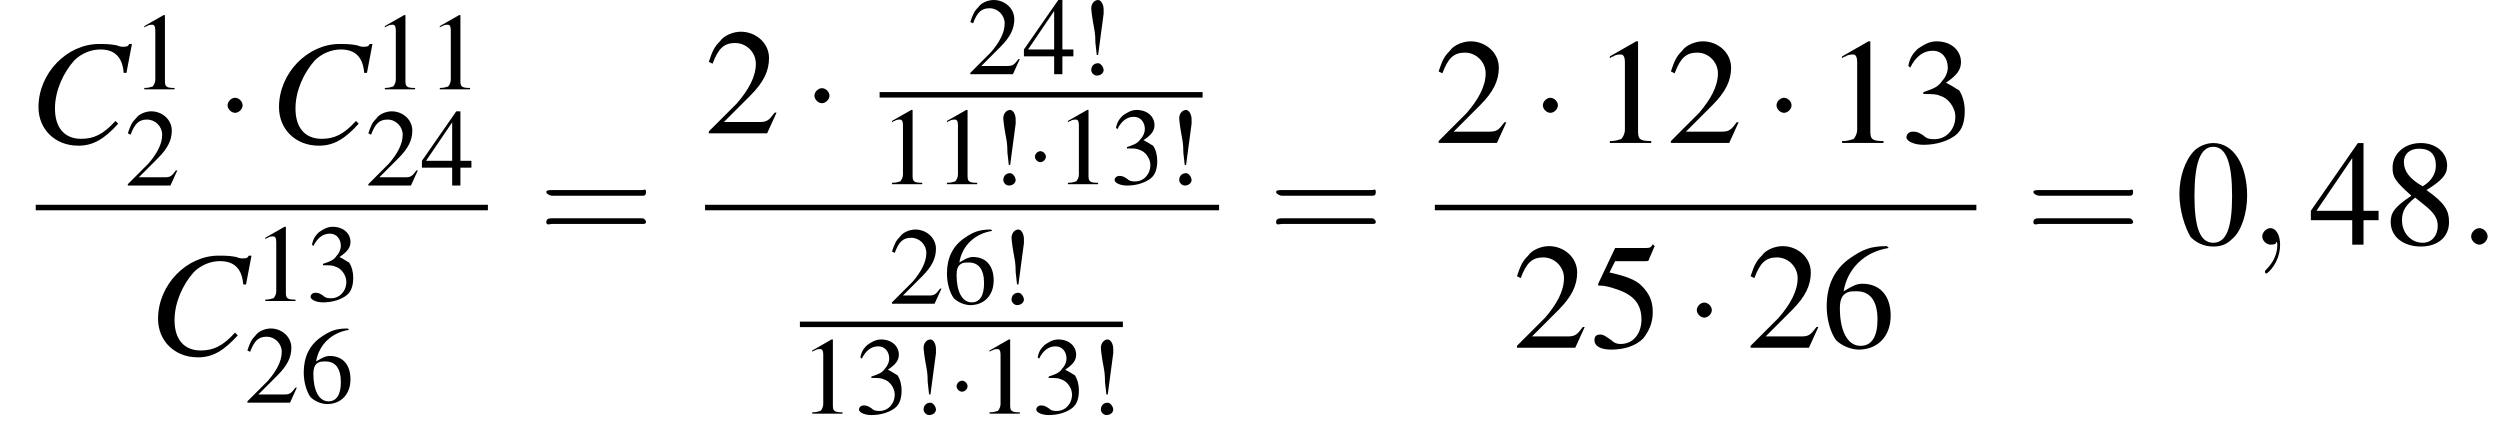 <?xml version='1.0' encoding='UTF-8'?>
<!---13.3-->
<svg height='31.2pt' version='1.1' viewBox='145.7 69.7 181.9 31.2' width='181.9pt' xmlns='http://www.w3.org/2000/svg' xmlns:xlink='http://www.w3.org/1999/xlink'>
<defs>
<path d='M5.2 -1.8C5.4 -1.8 5.5 -1.8 5.5 -2S5.4 -2.1 5.2 -2.1H0.9C0.8 -2.1 0.7 -2.1 0.7 -2S0.8 -1.8 0.9 -1.8H5.2Z' id='g1-0'/>
<path d='M1.5 -2C1.5 -2.2 1.3 -2.4 1.1 -2.4S0.7 -2.2 0.7 -2S0.9 -1.6 1.1 -1.6S1.5 -1.8 1.5 -2Z' id='g1-1'/>
<path d='M1.5 -1.4L1.9 -4.4C1.9 -4.5 1.9 -4.6 1.9 -4.7C1.9 -5.1 1.7 -5.4 1.5 -5.4C1.2 -5.4 1 -5.1 1 -4.8C1 -4.6 1.1 -3.9 1.2 -3.4C1.3 -2.9 1.3 -2.5 1.3 -2.3L1.4 -1.4H1.5ZM1.5 -0.8C1.2 -0.8 1 -0.6 1 -0.3C1 -0.1 1.2 0.1 1.4 0.1C1.7 0.1 1.9 -0.1 1.9 -0.3S1.7 -0.8 1.5 -0.8Z' id='g3-33'/>
<path d='M2 -5.4C1.6 -5.4 1.2 -5.2 1 -5C0.5 -4.5 0.2 -3.6 0.2 -2.7C0.2 -1.8 0.5 -0.9 0.8 -0.4C1.1 -0.1 1.5 0.1 2 0.1C2.4 0.1 2.7 0 3 -0.3C3.5 -0.7 3.8 -1.7 3.8 -2.6C3.8 -4.2 3.1 -5.4 2 -5.4ZM2 -5.2C2.7 -5.2 3 -4.3 3 -2.6S2.7 -0.1 2 -0.1S1 -0.9 1 -2.6C1 -4.3 1.3 -5.2 2 -5.2Z' id='g3-48'/>
<path d='M2.3 -5.4L0.9 -4.6V-4.5C1 -4.6 1.1 -4.6 1.1 -4.6C1.2 -4.7 1.4 -4.7 1.5 -4.7C1.6 -4.7 1.7 -4.6 1.7 -4.3V-0.7C1.7 -0.5 1.6 -0.3 1.5 -0.2C1.4 -0.2 1.3 -0.1 0.9 -0.1V0H3.1V-0.1C2.5 -0.1 2.4 -0.2 2.4 -0.6V-5.4L2.3 -5.4Z' id='g3-49'/>
<path d='M3.8 -1.1L3.7 -1.1C3.4 -0.7 3.3 -0.6 2.9 -0.6H1L2.4 -2C3.1 -2.7 3.4 -3.3 3.4 -4C3.4 -4.8 2.7 -5.4 1.9 -5.4C1.5 -5.4 1 -5.2 0.8 -4.9C0.5 -4.6 0.4 -4.4 0.2 -3.8L0.4 -3.7C0.7 -4.5 1 -4.8 1.6 -4.8C2.2 -4.8 2.7 -4.3 2.7 -3.7C2.7 -3 2.3 -2.3 1.7 -1.6L0.2 -0.1V0H3.3L3.8 -1.1Z' id='g3-50'/>
<path d='M1.2 -2.6C1.7 -2.6 1.9 -2.6 2.1 -2.5C2.5 -2.4 2.9 -1.9 2.9 -1.4C2.9 -0.7 2.4 -0.2 1.8 -0.2C1.6 -0.2 1.4 -0.2 1.2 -0.4C0.9 -0.6 0.8 -0.6 0.6 -0.6C0.5 -0.6 0.3 -0.5 0.3 -0.3C0.3 -0.1 0.7 0.1 1.2 0.1C1.9 0.1 2.5 -0.1 2.9 -0.4S3.4 -1.2 3.4 -1.7C3.4 -2.1 3.3 -2.5 3.1 -2.8C2.9 -2.9 2.8 -3 2.4 -3.2C3 -3.6 3.2 -3.9 3.2 -4.3C3.2 -4.9 2.7 -5.4 1.9 -5.4C1.5 -5.4 1.2 -5.2 0.9 -5C0.7 -4.8 0.5 -4.6 0.4 -4.1L0.5 -4C0.8 -4.6 1.2 -4.9 1.7 -4.9C2.2 -4.9 2.5 -4.5 2.5 -4C2.5 -3.8 2.4 -3.5 2.2 -3.3C2 -3 1.8 -2.9 1.2 -2.7V-2.6Z' id='g3-51'/>
<path d='M3.7 -1.8H2.9V-5.4H2.6L0.1 -1.8V-1.3H2.3V0H2.9V-1.3H3.7V-1.8ZM2.3 -1.8H0.4L2.3 -4.6V-1.8Z' id='g3-52'/>
<path d='M1.4 -4.6H3C3.1 -4.6 3.2 -4.6 3.2 -4.7L3.5 -5.4L3.4 -5.5C3.3 -5.3 3.2 -5.3 3 -5.3H1.4L0.5 -3.4C0.5 -3.4 0.5 -3.4 0.5 -3.3C0.5 -3.3 0.5 -3.3 0.6 -3.3C0.9 -3.3 1.2 -3.2 1.5 -3.1C2.4 -2.8 2.8 -2.3 2.8 -1.5C2.8 -0.8 2.4 -0.2 1.7 -0.2C1.6 -0.2 1.4 -0.2 1.2 -0.4C0.9 -0.6 0.8 -0.7 0.6 -0.7C0.4 -0.7 0.3 -0.6 0.3 -0.4C0.3 -0.1 0.6 0.1 1.2 0.1C1.9 0.1 2.5 -0.1 2.9 -0.5C3.2 -0.9 3.4 -1.3 3.4 -1.9C3.4 -2.5 3.2 -2.9 2.8 -3.3C2.5 -3.6 2 -3.8 1.1 -4L1.4 -4.6Z' id='g3-53'/>
<path d='M3.5 -5.4C2.6 -5.4 2.2 -5.2 1.6 -4.8C0.7 -4.2 0.3 -3.3 0.3 -2.2C0.3 -1.5 0.5 -0.8 0.8 -0.4C1.1 -0.1 1.6 0.1 2 0.1C3 0.1 3.7 -0.6 3.7 -1.7C3.7 -2.8 3.1 -3.4 2.2 -3.4C1.9 -3.4 1.7 -3.3 1.2 -3C1.4 -4.2 2.3 -5.1 3.6 -5.3L3.5 -5.4ZM1.9 -3C2.6 -3 3 -2.5 3 -1.5C3 -0.6 2.7 -0.1 2.1 -0.1C1.4 -0.1 1 -0.9 1 -2.1C1 -2.5 1.1 -2.7 1.2 -2.8C1.4 -3 1.6 -3 1.9 -3Z' id='g3-54'/>
<path d='M2.3 -2.9C3.1 -3.4 3.4 -3.7 3.4 -4.2C3.4 -4.9 2.8 -5.4 2 -5.4C1.1 -5.4 0.5 -4.8 0.5 -4.1C0.5 -3.6 0.6 -3.4 1.5 -2.6C0.6 -2 0.4 -1.7 0.4 -1.2C0.4 -0.4 1.1 0.1 2 0.1C2.9 0.1 3.5 -0.4 3.5 -1.2C3.5 -1.8 3.3 -2.2 2.3 -2.9ZM2.2 -2.1C2.7 -1.7 2.9 -1.4 2.9 -1C2.9 -0.5 2.6 -0.1 2.1 -0.1C1.5 -0.1 1 -0.6 1 -1.3C1 -1.8 1.2 -2.1 1.7 -2.5L2.2 -2.1ZM2.1 -3.1C1.4 -3.5 1.1 -3.9 1.1 -4.4C1.1 -4.8 1.4 -5.1 1.9 -5.1C2.5 -5.1 2.8 -4.8 2.8 -4.2C2.8 -3.8 2.6 -3.4 2.1 -3.1C2.1 -3.1 2.1 -3.1 2.1 -3.1Z' id='g3-56'/>
<path d='M5.5 -2.6C5.6 -2.6 5.7 -2.6 5.7 -2.8S5.6 -2.9 5.5 -2.9H0.7C0.6 -2.9 0.4 -2.9 0.4 -2.8S0.6 -2.6 0.7 -2.6H5.5ZM5.5 -1.1C5.6 -1.1 5.7 -1.1 5.7 -1.2S5.6 -1.4 5.5 -1.4H0.7C0.6 -1.4 0.4 -1.4 0.4 -1.2S0.6 -1.1 0.7 -1.1H5.5Z' id='g17-61'/>
<use id='g6-0' transform='scale(1.369)' xlink:href='#g1-0'/>
<use id='g6-1' transform='scale(1.369)' xlink:href='#g1-1'/>
<path d='M2.1 -0.6C2.1 -0.9 1.8 -1.2 1.5 -1.2S0.9 -0.9 0.9 -0.6S1.2 0 1.5 0S2.1 -0.3 2.1 -0.6Z' id='g12-58'/>
<path d='M2.2 0C2.2 -0.7 1.9 -1.2 1.5 -1.2C1.2 -1.2 0.9 -0.9 0.9 -0.6C0.9 -0.3 1.2 0 1.5 0C1.6 0 1.8 0 1.9 -0.1C1.9 -0.2 1.9 -0.2 1.9 -0.2S2 -0.2 2 0C2 0.8 1.6 1.4 1.2 1.8C1.1 1.9 1.1 1.9 1.1 2C1.1 2.1 1.2 2.1 1.2 2.1C1.3 2.1 2.2 1.3 2.2 0Z' id='g12-59'/>
<path d='M7.1 -5.1L7.5 -7.2H7.3C7.2 -7 7.1 -7 6.8 -7C6.8 -7 6.6 -7 6.4 -7.1C5.9 -7.2 5.5 -7.2 5.1 -7.2C2.8 -7.2 0.7 -5.1 0.7 -2.6C0.7 -1 1.9 0.2 3.6 0.2C4.7 0.2 5.5 -0.3 6.5 -1.4L6.3 -1.6C5.4 -0.6 4.7 -0.3 3.8 -0.3C2.6 -0.3 1.9 -1.1 1.9 -2.5C1.9 -3.8 2.5 -5.1 3.3 -6C3.8 -6.5 4.5 -6.8 5.2 -6.8C6.2 -6.8 6.8 -6.3 6.9 -5.1L7.1 -5.1Z' id='g13-67'/>
<use id='g16-33' xlink:href='#g3-33'/>
<use id='g16-49' xlink:href='#g3-49'/>
<use id='g16-50' xlink:href='#g3-50'/>
<use id='g16-51' xlink:href='#g3-51'/>
<use id='g16-52' xlink:href='#g3-52'/>
<use id='g16-54' xlink:href='#g3-54'/>
<use id='g20-48' transform='scale(1.369)' xlink:href='#g3-48'/>
<use id='g20-49' transform='scale(1.369)' xlink:href='#g3-49'/>
<use id='g20-50' transform='scale(1.369)' xlink:href='#g3-50'/>
<use id='g20-51' transform='scale(1.369)' xlink:href='#g3-51'/>
<use id='g20-52' transform='scale(1.369)' xlink:href='#g3-52'/>
<use id='g20-53' transform='scale(1.369)' xlink:href='#g3-53'/>
<use id='g20-54' transform='scale(1.369)' xlink:href='#g3-54'/>
<use id='g20-56' transform='scale(1.369)' xlink:href='#g3-56'/>
<use id='g21-61' transform='scale(1.369)' xlink:href='#g17-61'/>
</defs>
<g id='page1'>

<use x='147.8' xlink:href='#g13-67' y='80.1'/>
<use x='155.3' xlink:href='#g16-49' y='76.2'/>
<use x='154.8' xlink:href='#g16-50' y='83.2'/>
<use x='161.3' xlink:href='#g6-1' y='80.1'/>
<use x='165.3' xlink:href='#g13-67' y='80.1'/>
<use x='172.8' xlink:href='#g16-49' y='76.2'/>
<use x='176.8' xlink:href='#g16-49' y='76.2'/>
<use x='172.3' xlink:href='#g16-50' y='83.2'/>
<use x='176.3' xlink:href='#g16-52' y='83.2'/>
<rect height='0.4' width='32.9' x='148.3' y='84.6'/>
<use x='156.5' xlink:href='#g13-67' y='95.5'/>
<use x='164.1' xlink:href='#g16-49' y='91.6'/>
<use x='168' xlink:href='#g16-51' y='91.6'/>
<use x='163.5' xlink:href='#g16-50' y='99'/>
<use x='167.5' xlink:href='#g16-54' y='99'/>
<use x='184.9' xlink:href='#g21-61' y='87.5'/>
<use x='197' xlink:href='#g20-50' y='79.4'/>
<use x='204' xlink:href='#g6-1' y='79.4'/>
<use x='216.1' xlink:href='#g16-50' y='75.1'/>
<use x='220.1' xlink:href='#g16-52' y='75.1'/>
<use x='224.1' xlink:href='#g16-33' y='75.1'/>
<rect height='0.4' width='23.5' x='209.7' y='76.4'/>
<use x='209.7' xlink:href='#g16-49' y='83.1'/>
<use x='213.7' xlink:href='#g16-49' y='83.1'/>
<use x='217.7' xlink:href='#g16-33' y='83.1'/>
<use x='220.3' xlink:href='#g1-1' y='83.1'/>
<use x='222.5' xlink:href='#g16-49' y='83.1'/>
<use x='226.5' xlink:href='#g16-51' y='83.1'/>
<use x='230.5' xlink:href='#g16-33' y='83.1'/>
<rect height='0.4' width='37.4' x='197' y='84.6'/>
<use x='210.4' xlink:href='#g16-50' y='91.8'/>
<use x='214.3' xlink:href='#g16-54' y='91.8'/>
<use x='218.3' xlink:href='#g16-33' y='91.8'/>
<rect height='0.4' width='23.5' x='203.9' y='93.1'/>
<use x='203.9' xlink:href='#g16-49' y='99.8'/>
<use x='207.9' xlink:href='#g16-51' y='99.8'/>
<use x='211.9' xlink:href='#g16-33' y='99.8'/>
<use x='214.6' xlink:href='#g1-1' y='99.8'/>
<use x='216.8' xlink:href='#g16-49' y='99.8'/>
<use x='220.8' xlink:href='#g16-51' y='99.8'/>
<use x='224.8' xlink:href='#g16-33' y='99.8'/>
<use x='238' xlink:href='#g21-61' y='87.5'/>
<use x='250.1' xlink:href='#g20-50' y='80.1'/>
<use x='257' xlink:href='#g6-1' y='80.1'/>
<use x='261.6' xlink:href='#g20-49' y='80.1'/>
<use x='267' xlink:href='#g20-50' y='80.1'/>
<use x='274' xlink:href='#g6-1' y='80.1'/>
<use x='278.5' xlink:href='#g20-49' y='80.1'/>
<use x='284' xlink:href='#g20-51' y='80.1'/>
<rect height='0.4' width='39.4' x='250.1' y='84.6'/>
<use x='255.8' xlink:href='#g20-50' y='95'/>
<use x='261.3' xlink:href='#g20-53' y='95'/>
<use x='268.2' xlink:href='#g6-1' y='95'/>
<use x='272.8' xlink:href='#g20-50' y='95'/>
<use x='278.2' xlink:href='#g20-54' y='95'/>
<use x='293.1' xlink:href='#g21-61' y='87.5'/>
<use x='304' xlink:href='#g20-48' y='87.5'/>
<use x='309.4' xlink:href='#g12-59' y='87.5'/>
<use x='313.7' xlink:href='#g20-52' y='87.5'/>
<use x='319.1' xlink:href='#g20-56' y='87.5'/>
<use x='324.6' xlink:href='#g12-58' y='87.5'/>
</g>
</svg>